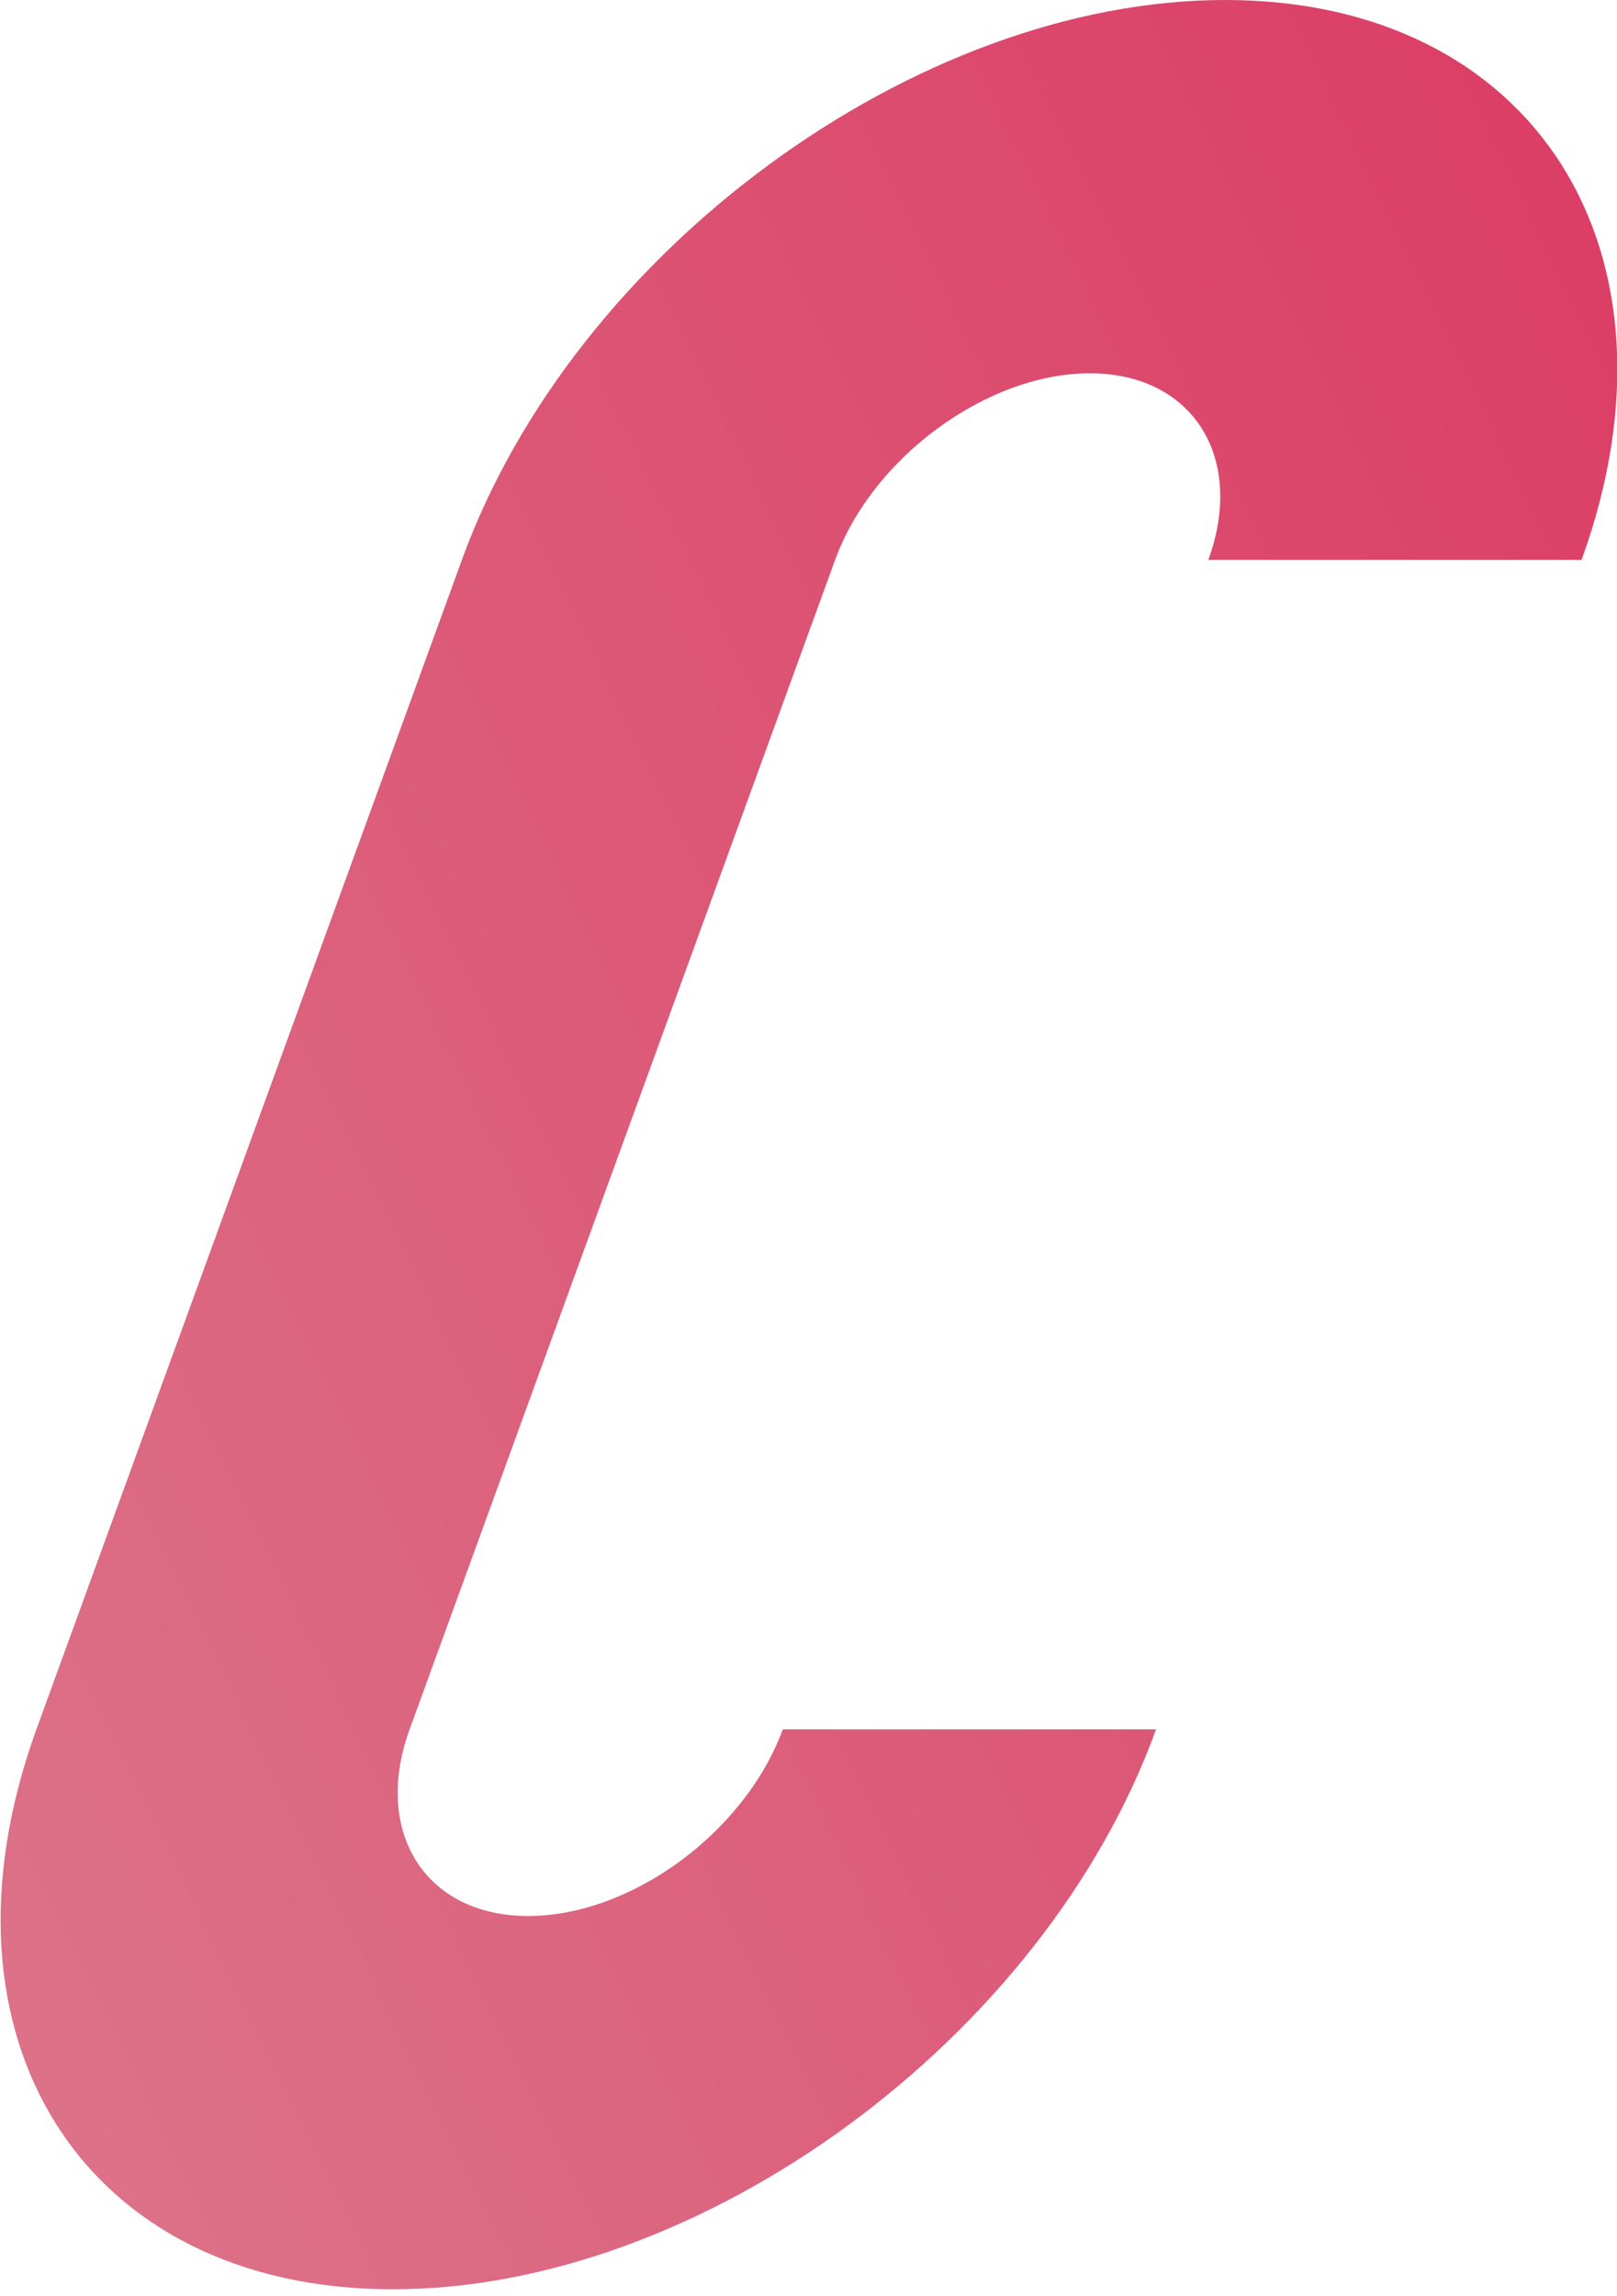 <?xml version="1.0" encoding="utf-8"?>
<!-- Generator: Adobe Illustrator 23.0.3, SVG Export Plug-In . SVG Version: 6.00 Build 0)  -->
<svg version="1.1" id="レイヤー_1" xmlns="http://www.w3.org/2000/svg" xmlns:xlink="http://www.w3.org/1999/xlink" x="0px"
	 y="0px" viewBox="0 0 173.3 246" style="enable-background:new 0 0 173.3 246;" xml:space="preserve">
<style type="text/css">
	.st0{fill:url(#SVGID_1_);}
</style>
<linearGradient id="SVGID_1_" gradientUnits="userSpaceOnUse" x1="-46.329" y1="187.43" x2="452.671" y2="-55.57">
	<stop  offset="0" style="stop-color:#DC788C"/>
	<stop  offset="1" style="stop-color:#DC003C"/>
</linearGradient>
<path class="st0" d="M56.6,205.3c-11,0-16.7-9-12.7-20L89.5,60c4-11,16.3-20,27.3-20s16.7,9,12.7,20h40c12-33.1-5.1-60-38.2-60
	S61.5,26.9,49.5,60L3.9,185.3c-12,33.1,5.1,60,38.2,60s69.8-26.9,81.8-60h-40C79.8,196.4,67.6,205.3,56.6,205.3z"/>
</svg>
